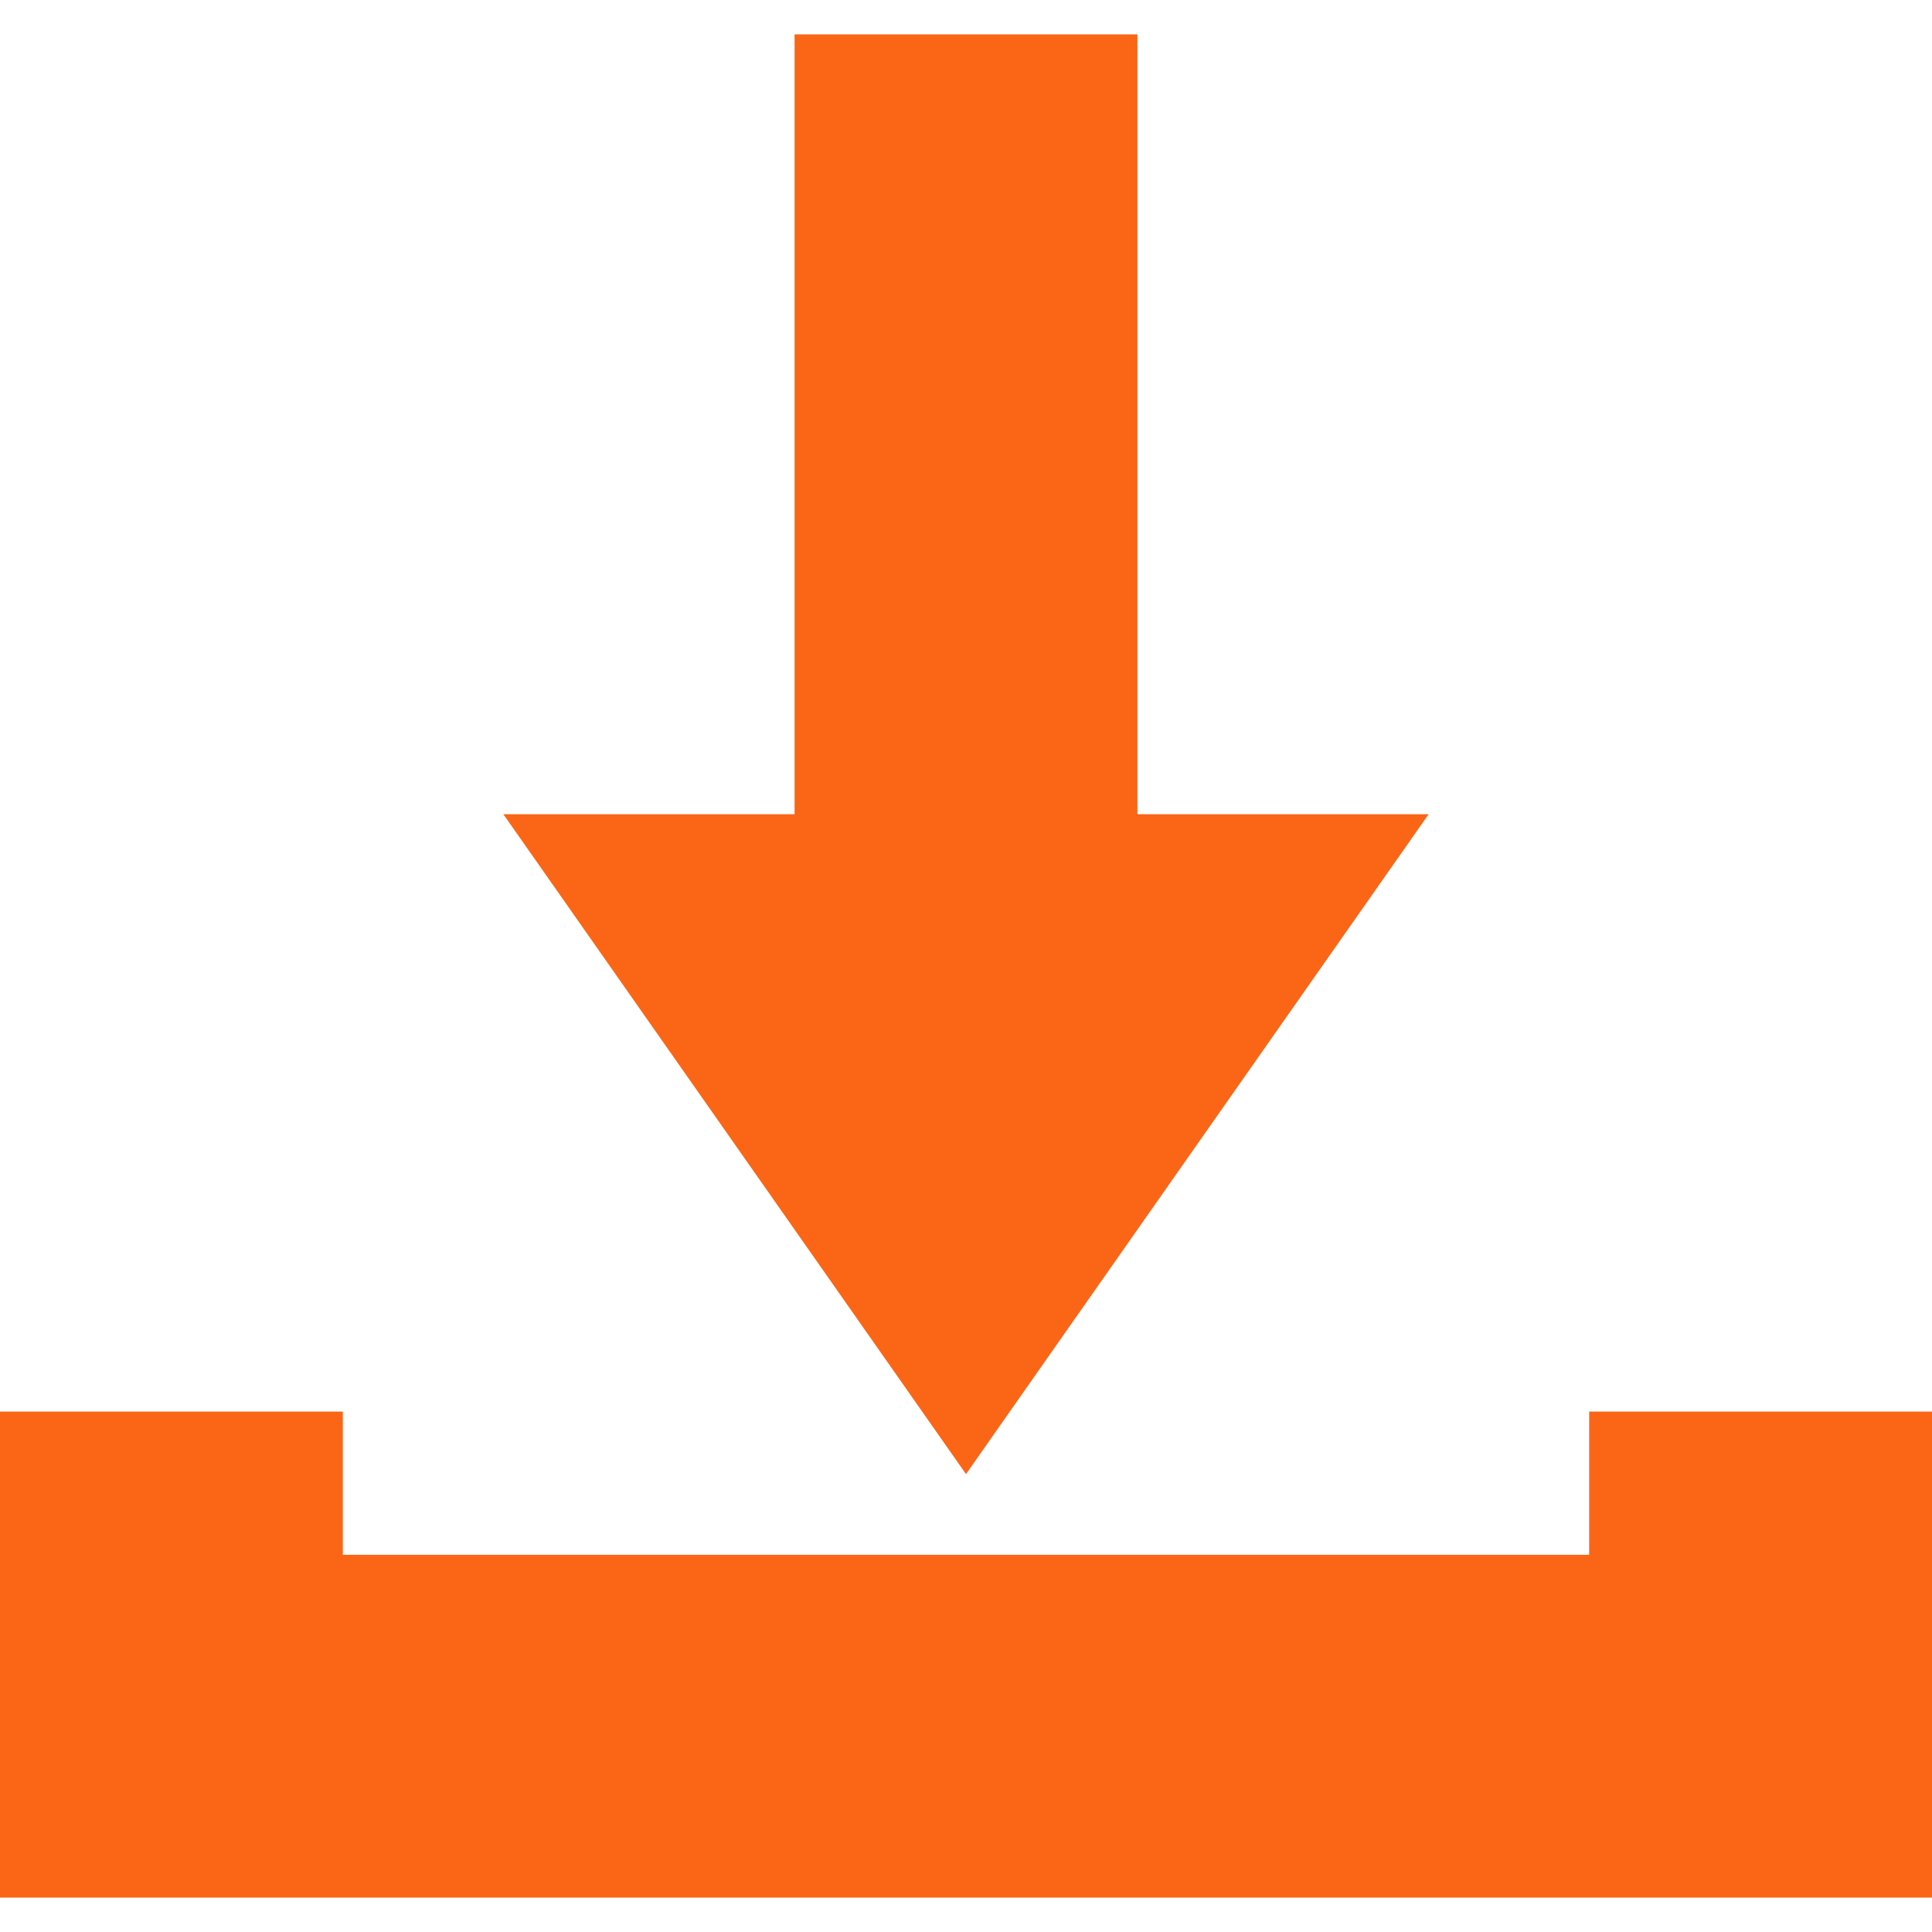 <?xml version="1.0" encoding="iso-8859-1"?>
<!-- Generator: Adobe Illustrator 16.0.0, SVG Export Plug-In . SVG Version: 6.00 Build 0)  -->
<!DOCTYPE svg PUBLIC "-//W3C//DTD SVG 1.1//EN" "http://www.w3.org/Graphics/SVG/1.1/DTD/svg11.dtd">
<svg xmlns="http://www.w3.org/2000/svg" xmlns:xlink="http://www.w3.org/1999/xlink" version="1.1" id="Capa_1" x="0px" y="0px" width="512px" height="512px" viewBox="0 0 958 958" style="enable-background:new 0 0 958 958;" xml:space="preserve">
<g>
	<g>
		<polygon points="394,17.05 394,403.75 249.6,403.75 479,730.95 708.399,403.75 564,403.75 564,17.05   " fill="#fa6616"/>
		<polygon points="788,770.95 170,770.95 170,699.95 0,699.95 0,940.95 958,940.95 958,699.95 788,699.95   " fill="#fa6616"/>
	</g>
</g>
<g>
</g>
<g>
</g>
<g>
</g>
<g>
</g>
<g>
</g>
<g>
</g>
<g>
</g>
<g>
</g>
<g>
</g>
<g>
</g>
<g>
</g>
<g>
</g>
<g>
</g>
<g>
</g>
<g>
</g>
</svg>

